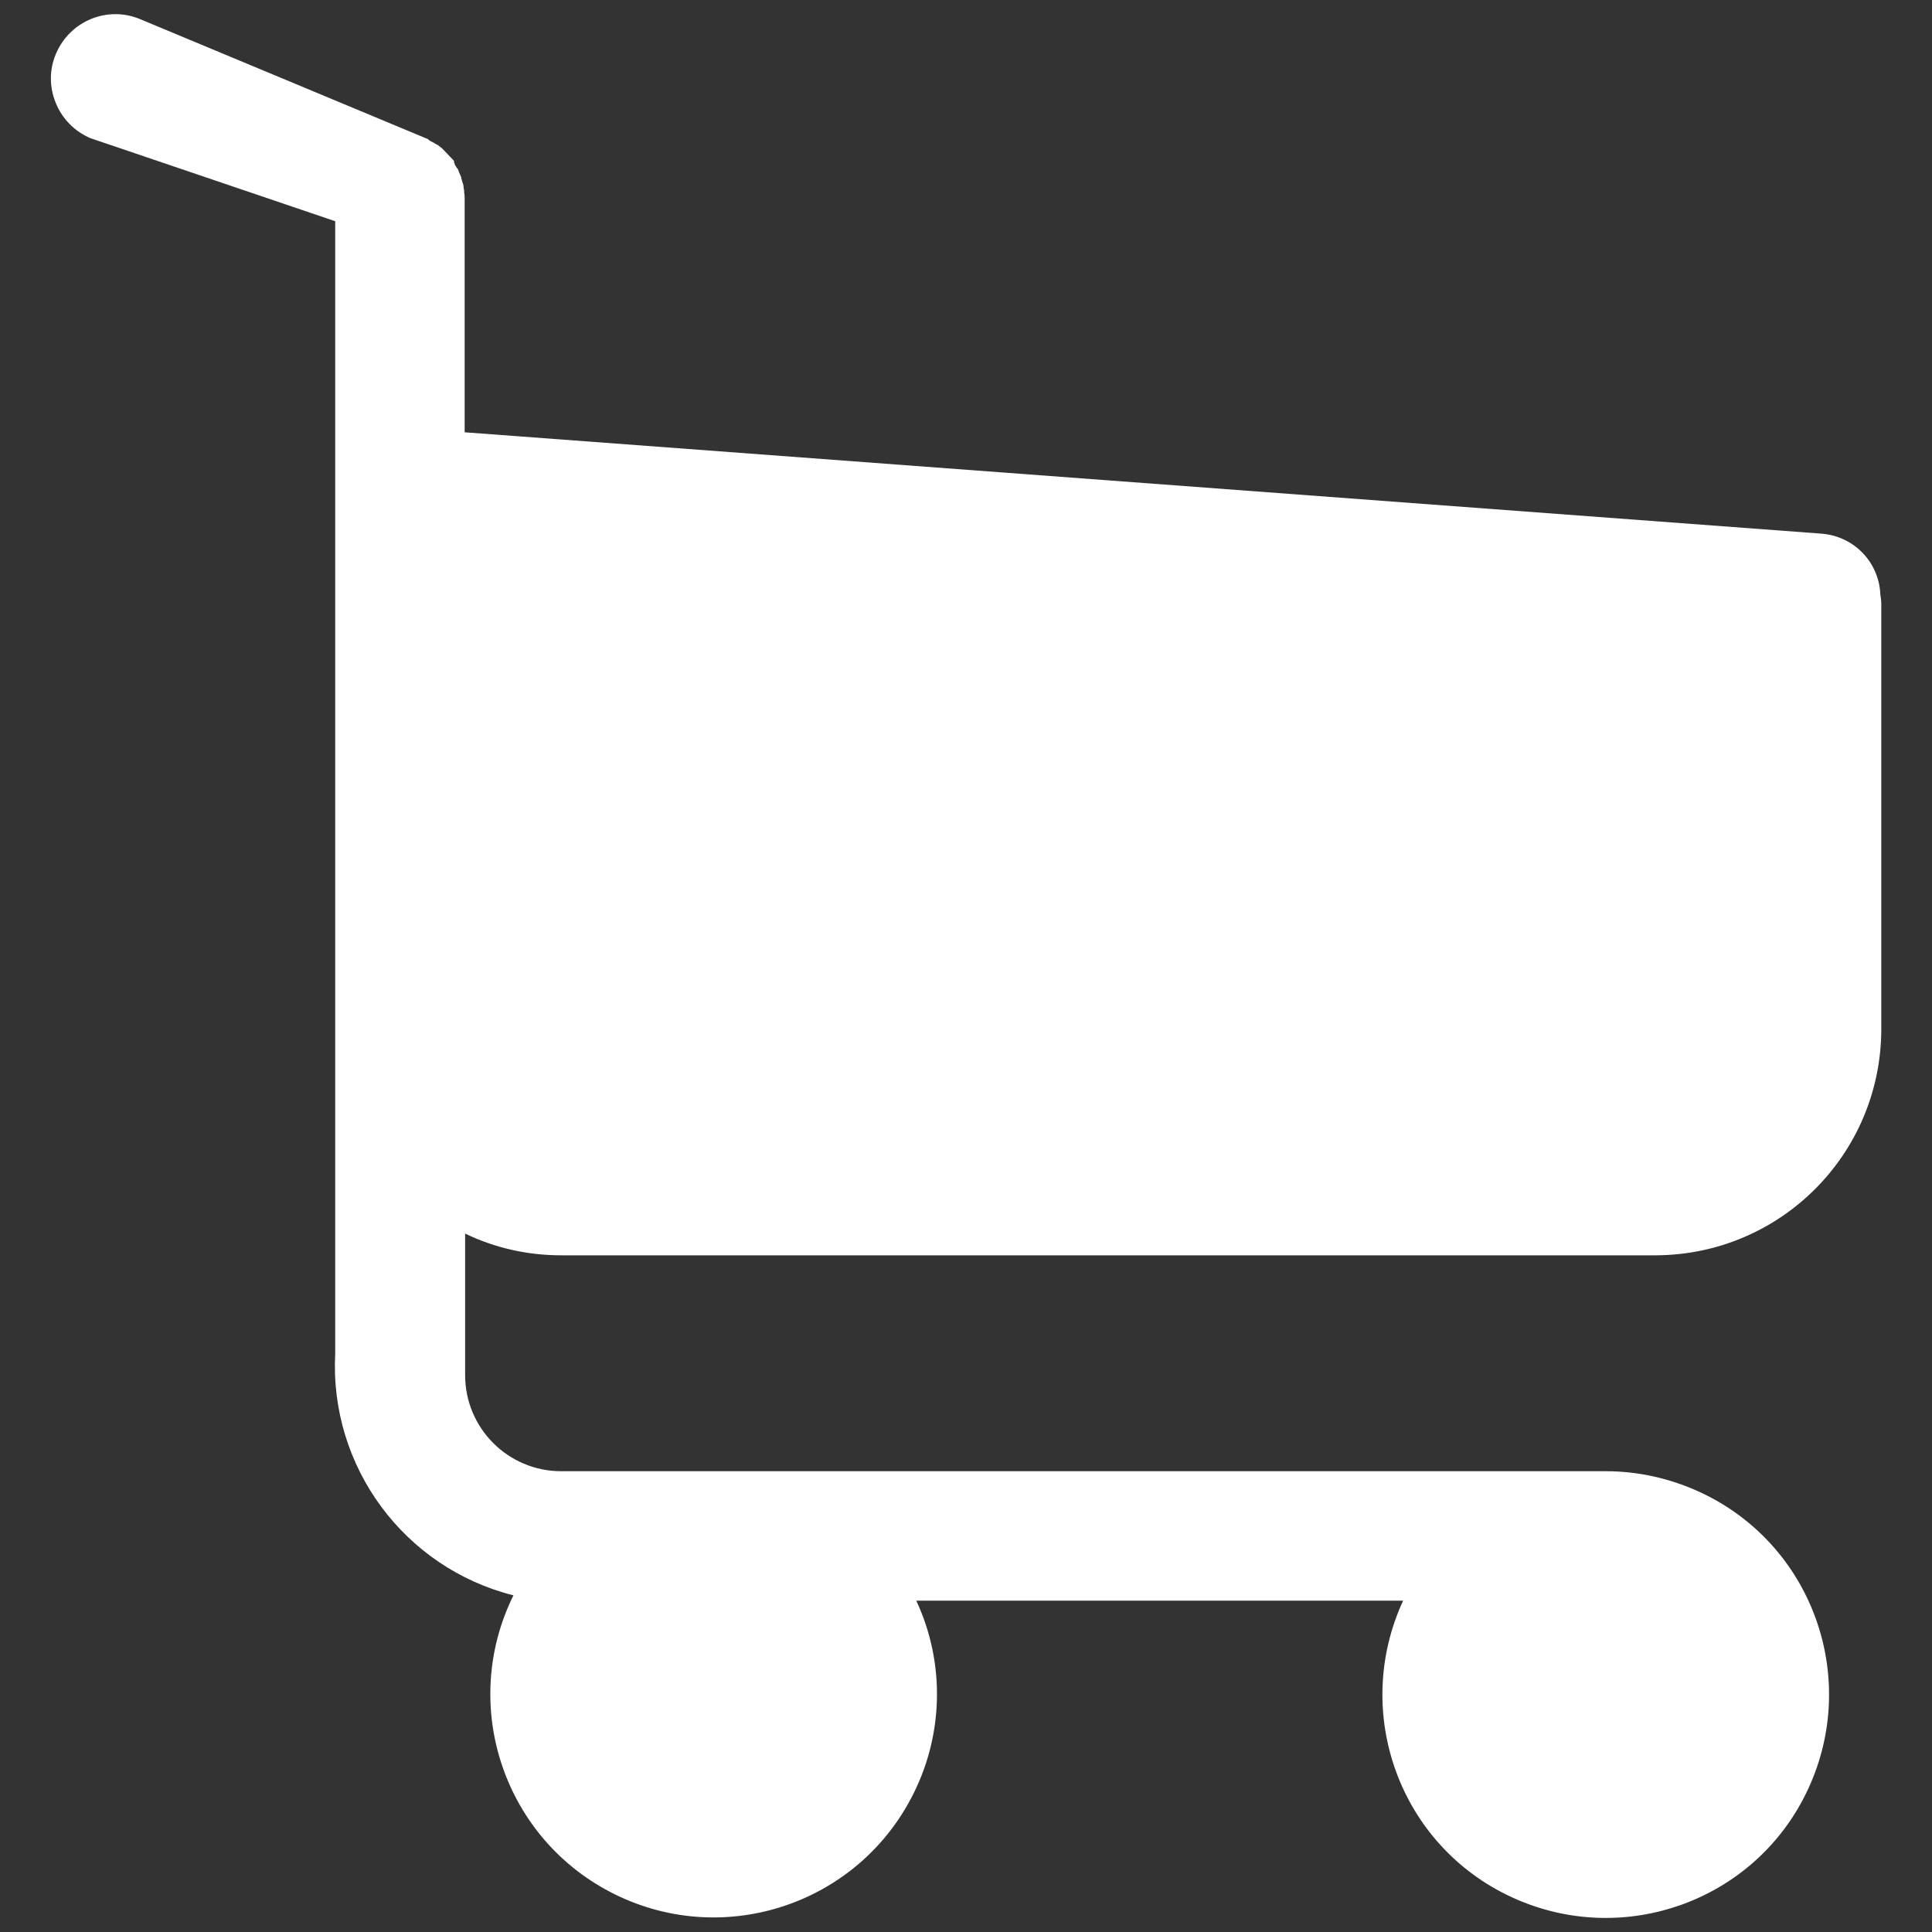 <?xml version="1.0" encoding="utf-8"?>
<svg version="1.1" id="P-Cart" xmlns="http://www.w3.org/2000/svg" xmlns:xlink="http://www.w3.org/1999/xlink" x="0px" y="0px"
	 viewBox="0 0 400 400" enable-background="new 0 0 400 400" xml:space="preserve">
<rect x="0" y="0" width="400" height="400" fill="#333333" stroke="none"/>
<path id="Pfad_896" fill="#FFFFFF" d="M116.2,259.9h226.6c25.8-0.1,46.6-20.9,46.7-46.7v-88.1c0-0.7-0.1-1.4-0.2-2.1
	c-0.3-6.6-5.4-11.9-12-12.5l-281.1-21V41.2c0-0.4,0-0.9-0.1-1.3c0-0.3,0-0.6-0.1-0.9c0-0.5-0.1-0.9-0.3-1.4l-0.1-0.4l-0.1-0.3v-0.2
	l-0.4-0.9L94.8,35l-0.2-0.2c-0.1-0.2-0.2-0.4-0.4-0.6v-0.1L94,33.6l0,0v-0.3L91.8,31c-0.3-0.3-0.5-0.5-0.8-0.7L90.6,30l-0.4-0.2
	c-0.2-0.1-0.3-0.2-0.5-0.3l-0.6-0.3c-0.1-0.1-0.2-0.1-0.3-0.2l-0.2-0.2L29.1,4c-6.8-2.9-14.6,0.3-17.5,7.1
	c-1.4,3.2-1.4,6.9-0.1,10.1c1.3,3.3,3.9,6,7.2,7.4l50.7,17.2v234.5c-1.2,23.4,14.3,44.3,36.9,50c-11.3,22.9-1.9,50.6,21,61.9
	s50.6,1.9,61.9-21c6.2-12.5,6.4-27.2,0.5-39.8h100.8c-10.7,23.2-0.7,50.7,22.5,61.4c23.2,10.7,50.7,0.7,61.4-22.5
	c10.7-23.2,0.7-50.7-22.5-61.4c-6.1-2.8-12.7-4.3-19.4-4.3H116.2c-11,0-19.9-8.9-19.9-19.9v-29.3
	C102.5,258.4,109.3,259.9,116.2,259.9"/>
</svg>
